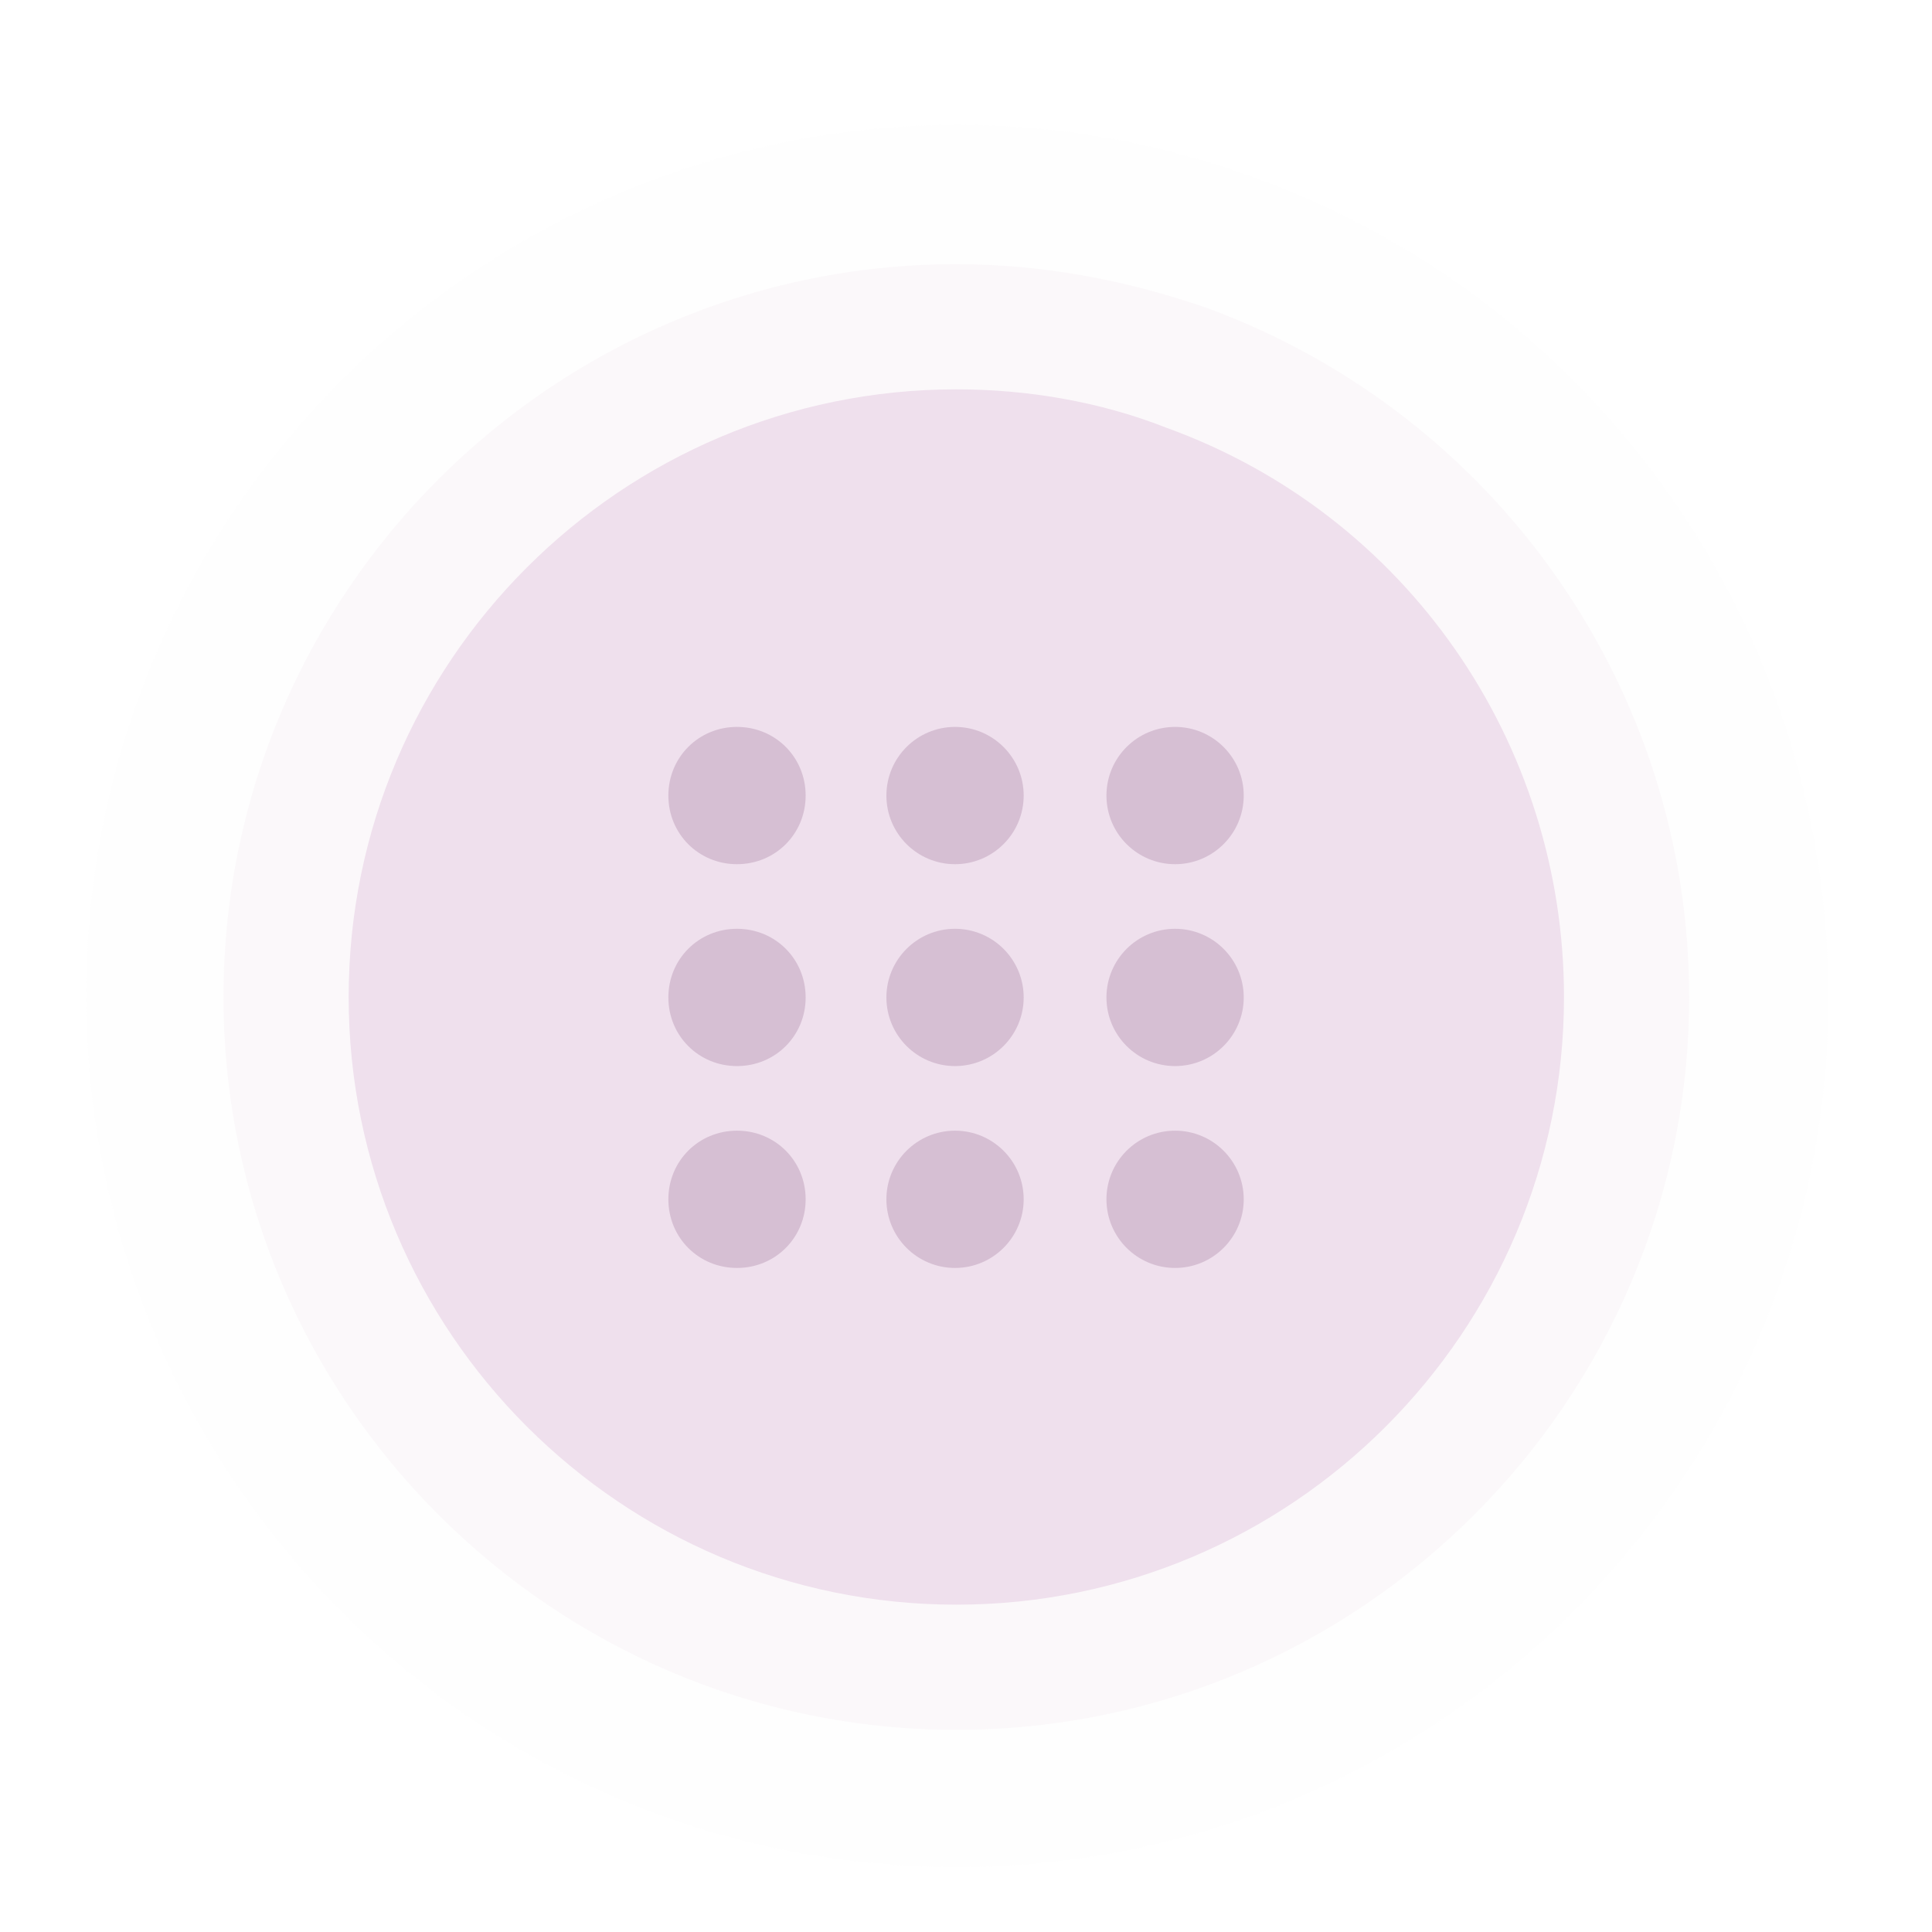 <?xml version="1.0" encoding="utf-8"?>
<!-- Generator: Adobe Illustrator 19.0.0, SVG Export Plug-In . SVG Version: 6.00 Build 0)  -->
<svg version="1.1" id="Layer_1" xmlns="http://www.w3.org/2000/svg" xmlns:xlink="http://www.w3.org/1999/xlink" x="0px" y="0px"
	 viewBox="914.7 240.3 95.7 95.7" style="enable-background:new 914.7 240.3 95.7 95.7;" xml:space="preserve">
<style type="text/css">
	.st0{opacity:5.000000e-002;fill:#EFE0ED;enable-background:new    ;}
	.st1{opacity:0.18;fill:#EFE0ED;enable-background:new    ;}
	.st2{fill:#EFE0ED;}
	.st3{fill:#D6BFD3;}
</style>
<g transform="translate(626.471 1373.686)">
	<path class="st0" d="M378.8-1084c0,23.8-19.4,43.1-43.2,43.1c-23.8,0-43.1-19.4-43.1-43.2c0-23.8,19.4-43.1,43.2-43.1
		c5.1,0,10.1,0.9,14.9,2.7C367.5-1118.3,378.8-1102.1,378.8-1084z"/>
	<path class="st1" d="M371.9-1084c0,20-16.3,36.3-36.3,36.3c-20,0-36.3-16.3-36.3-36.3c0-20,16.3-36.3,36.3-36.3
		c4.3,0,8.5,0.8,12.5,2.2C362.4-1112.8,371.9-1099.2,371.9-1084z"/>
	<path class="st2" d="M365.7-1084c0,16.6-13.5,30.1-30.1,30.1c-16.6,0-30.1-13.5-30.1-30.1c0-16.6,13.5-30.1,30.1-30.1
		c3.5,0,7.1,0.6,10.4,1.9C357.9-1107.9,365.7-1096.6,365.7-1084z"/>
	<g transform="translate(5.336 5.021)">
		<path class="st3" d="M322.8-1099c0,1.9-1.5,3.4-3.4,3.4s-3.4-1.5-3.4-3.4c0-1.9,1.5-3.4,3.4-3.4
			C321.3-1102.4,322.8-1100.9,322.8-1099z"/>
		<circle class="st3" cx="330.2" cy="-1099" r="3.4"/>
		<circle class="st3" cx="341.1" cy="-1099" r="3.4"/>
		<path class="st3" d="M322.8-1089c0,1.9-1.5,3.4-3.4,3.4s-3.4-1.5-3.4-3.4c0-1.9,1.5-3.4,3.4-3.4
			C321.3-1092.4,322.8-1090.9,322.8-1089z"/>
		<circle class="st3" cx="330.2" cy="-1089" r="3.4"/>
		<circle class="st3" cx="341.1" cy="-1089" r="3.4"/>
		<path class="st3" d="M322.8-1079c0,1.9-1.5,3.4-3.4,3.4s-3.4-1.5-3.4-3.4c0-1.9,1.5-3.4,3.4-3.4
			C321.3-1082.4,322.8-1080.9,322.8-1079z"/>
		<circle class="st3" cx="330.2" cy="-1079" r="3.4"/>
		<circle class="st3" cx="341.1" cy="-1079" r="3.4"/>
	</g>
</g>
</svg>

